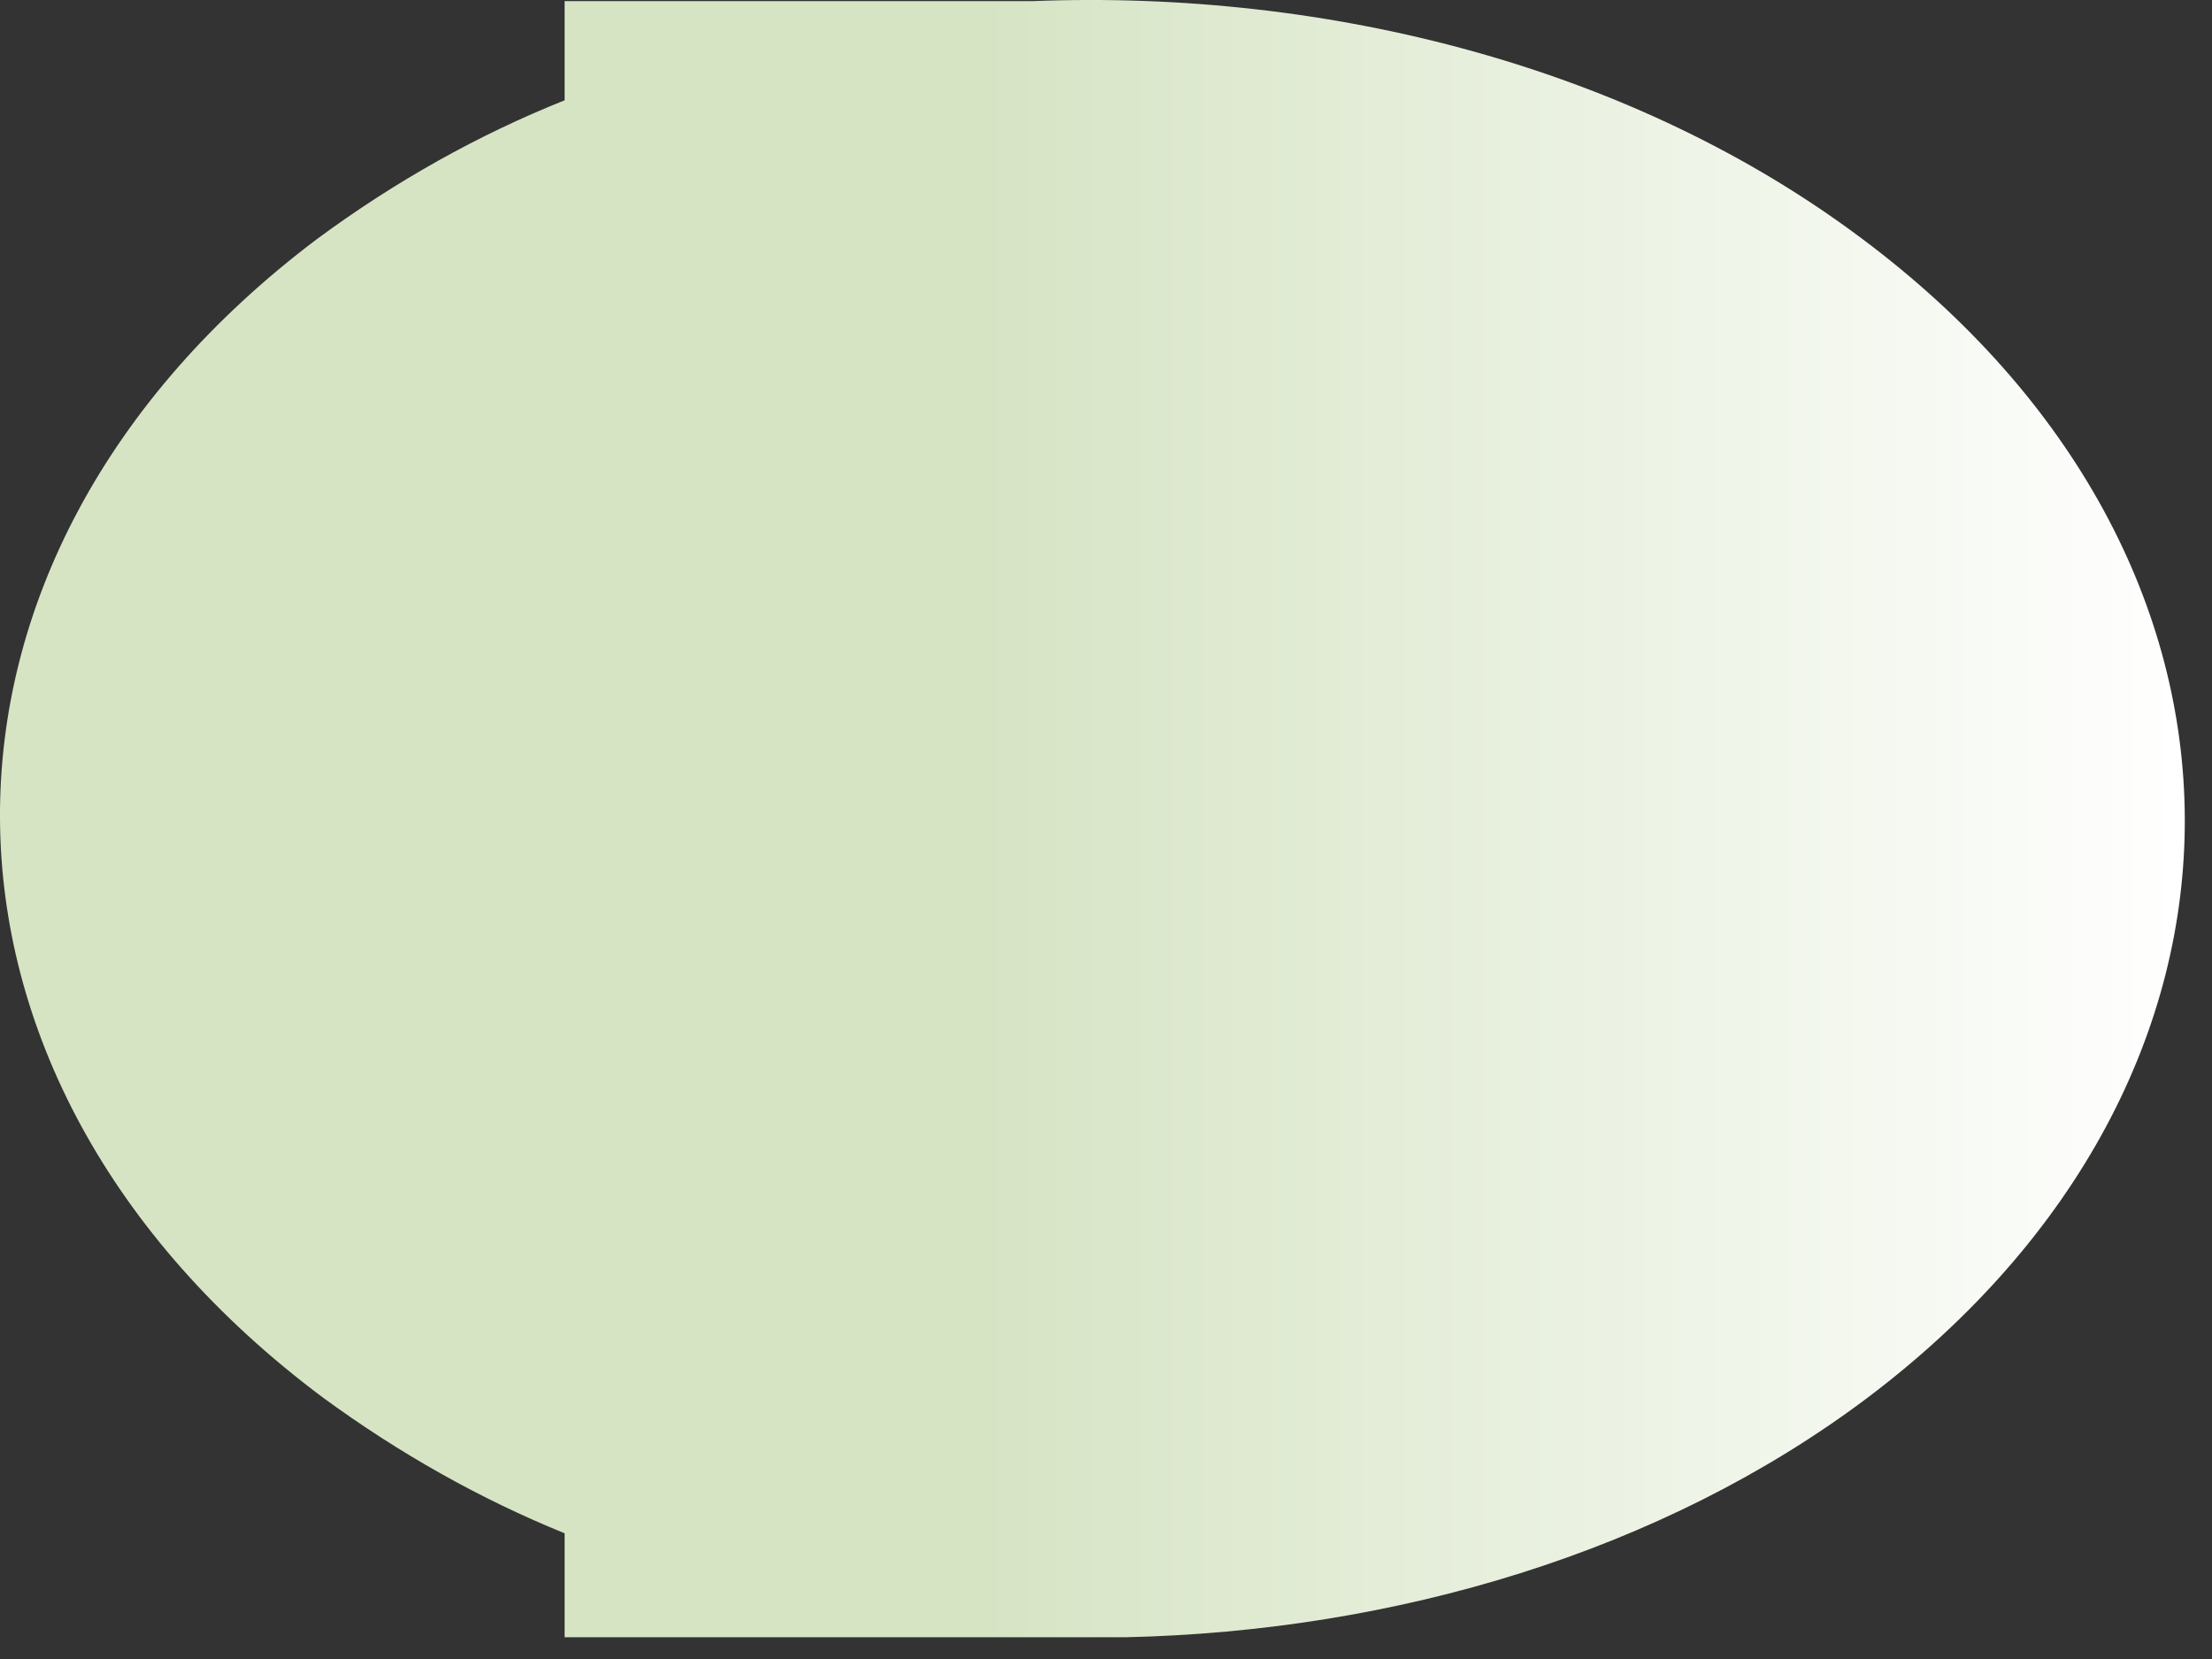 <?xml version="1.0" encoding="utf-8"?>
<svg xmlns="http://www.w3.org/2000/svg" fill="none" height="100%" overflow="visible" preserveAspectRatio="none" style="display: block;" viewBox="0 0 60 45" width="100%">
<rect x="0" y="0" width="60" height="45" fill="#333333" stroke="none"/>
<path d="M50.515 6.481C44.336 1.841 36.078 -0.289 27.998 0.031H15.315V2.721C12.978 3.653 10.727 4.914 8.602 6.481C-2.923 15.161 -2.861 29.221 8.749 37.901C10.831 39.426 13.032 40.663 15.315 41.59V44.41H30.524C37.831 44.25 45.085 42.1 50.646 37.921C62.187 29.221 62.125 15.161 50.515 6.481Z" fill="url(#paint0_linear_0_13438)" id="Vector" style="mix-blend-mode:multiply"/>
<defs>
<linearGradient gradientUnits="userSpaceOnUse" id="paint0_linear_0_13438" x1="-0.003" x2="59.259" y1="22.201" y2="22.201">
<stop offset="0.45" stop-color="#D6E4C4"/>
<stop offset="1" stop-color="white"/>
</linearGradient>
</defs>
</svg>